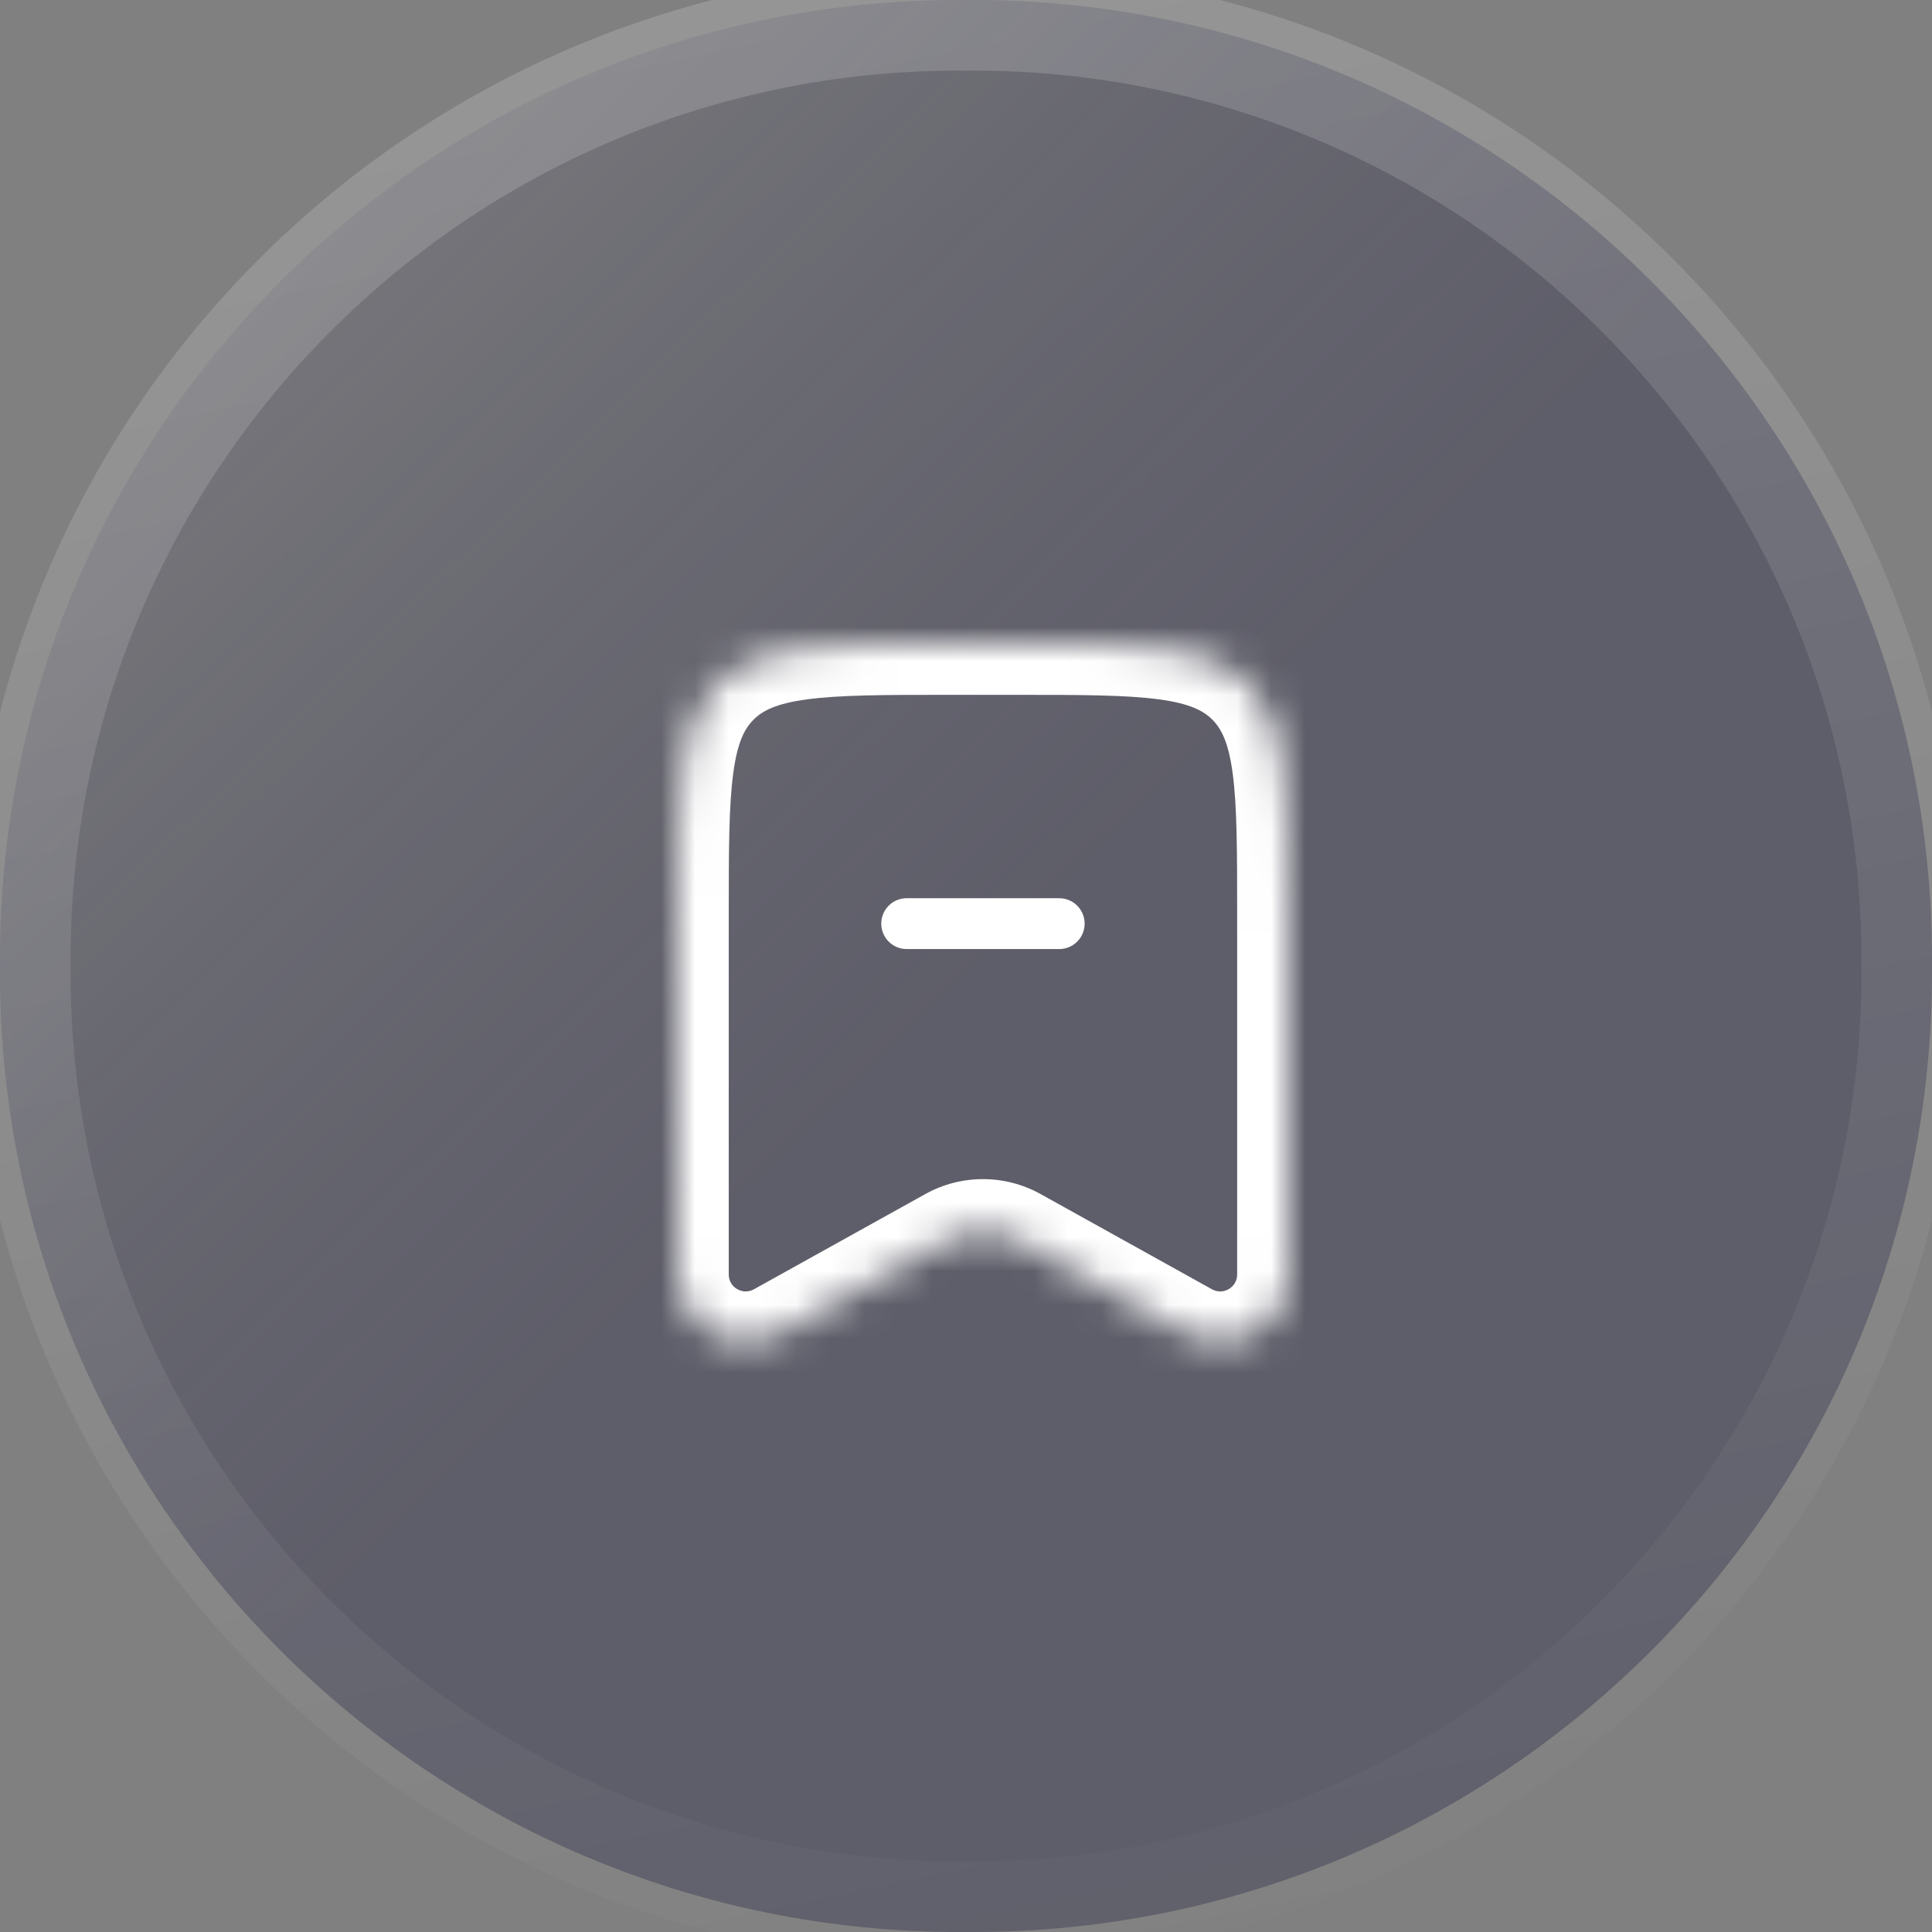 <?xml version="1.0" encoding="UTF-8"?> <svg xmlns="http://www.w3.org/2000/svg" width="57" height="57" viewBox="0 0 57 57" fill="none"><rect x="0" y="0" width="57" height="57" fill="#808080" stroke="none"/> <g clip-path="url(#clip0_106_129)"> <path d="M28.694 0H28.306C12.673 0 0 12.673 0 28.306V28.694C0 44.327 12.673 57 28.306 57H28.694C44.327 57 57 44.327 57 28.694V28.306C57 12.673 44.327 0 28.694 0Z" fill="#313036" fill-opacity="0.3"></path> <path d="M28.694 0H28.306C12.673 0 0 12.673 0 28.306V28.694C0 44.327 12.673 57 28.306 57H28.694C44.327 57 57 44.327 57 28.694V28.306C57 12.673 44.327 0 28.694 0Z" fill="url(#paint0_linear_106_129)"></path> <path d="M28.694 0.582H28.306C12.995 0.582 0.582 12.994 0.582 28.306V28.694C0.582 44.006 12.995 56.418 28.306 56.418H28.694C44.006 56.418 56.419 44.006 56.419 28.694V28.306C56.419 12.994 44.006 0.582 28.694 0.582Z" stroke="url(#paint1_linear_106_129)" stroke-width="3"></path> <mask id="mask0_106_129" style="mask-type:alpha" maskUnits="userSpaceOnUse" x="20" y="19" width="18" height="21"> <path fill-rule="evenodd" clip-rule="evenodd" d="M21.172 20.172C20 21.343 20 23.229 20 27V37.601C20 39.126 21.638 40.09 22.971 39.349L28.029 36.54C28.633 36.204 29.367 36.204 29.971 36.54L35.029 39.349C36.362 40.09 38 39.126 38 37.601V27C38 23.229 38 21.343 36.828 20.172C35.657 19 33.771 19 30 19H28C24.229 19 22.343 19 21.172 20.172Z" fill="white"></path> </mask> <g mask="url(#mask0_106_129)"> <path d="M21.5 27C21.5 25.072 21.503 23.777 21.633 22.811C21.757 21.888 21.972 21.493 22.232 21.232L20.111 19.111C19.2 20.022 18.829 21.155 18.66 22.411C18.497 23.623 18.5 25.157 18.5 27H21.5ZM21.5 37.601V27H18.5V37.601H21.5ZM23.7 40.66L28.757 37.851L27.3 35.228L22.243 38.038L23.7 40.66ZM29.243 37.851L34.3 40.66L35.757 38.038L30.7 35.228L29.243 37.851ZM36.5 27V37.601H39.5V27H36.5ZM35.768 21.232C36.028 21.493 36.243 21.888 36.367 22.811C36.497 23.777 36.5 25.072 36.5 27H39.5C39.5 25.157 39.503 23.623 39.34 22.411C39.171 21.155 38.8 20.022 37.889 19.111L35.768 21.232ZM30 20.5C31.928 20.5 33.223 20.503 34.189 20.633C35.112 20.757 35.507 20.972 35.768 21.232L37.889 19.111C36.978 18.2 35.844 17.829 34.589 17.66C33.377 17.497 31.843 17.5 30 17.5V20.5ZM28 20.5H30V17.5H28V20.5ZM22.232 21.232C22.493 20.972 22.888 20.757 23.811 20.633C24.777 20.503 26.072 20.5 28 20.5V17.5C26.157 17.5 24.623 17.497 23.411 17.66C22.155 17.829 21.022 18.2 20.111 19.111L22.232 21.232ZM34.3 40.66C36.633 41.957 39.5 40.27 39.5 37.601H36.5C36.5 37.982 36.09 38.223 35.757 38.038L34.3 40.66ZM28.757 37.851C28.908 37.767 29.092 37.767 29.243 37.851L30.7 35.228C29.643 34.641 28.357 34.641 27.3 35.228L28.757 37.851ZM18.5 37.601C18.5 40.27 21.367 41.957 23.7 40.66L22.243 38.038C21.91 38.223 21.5 37.982 21.5 37.601H18.5Z" fill="white"></path> <path d="M26.75 27.25H31.25" stroke="white" stroke-width="1.5" stroke-linecap="round"></path> </g> </g> <defs> <linearGradient id="paint0_linear_106_129" x1="2.806" y1="3.164" x2="28.5" y2="29.64" gradientUnits="userSpaceOnUse"> <stop stop-color="#B1B1B1" stop-opacity="0.32"></stop> <stop offset="1" stop-color="#363567" stop-opacity="0.2"></stop> </linearGradient> <linearGradient id="paint1_linear_106_129" x1="-12.008" y1="-4.106" x2="3.435" y2="68.625" gradientUnits="userSpaceOnUse"> <stop stop-color="white" stop-opacity="0.2"></stop> <stop offset="1" stop-color="white" stop-opacity="0"></stop> </linearGradient> <clipPath id="clip0_106_129"> <rect width="57" height="57" fill="white"></rect> </clipPath> </defs> </svg> 
